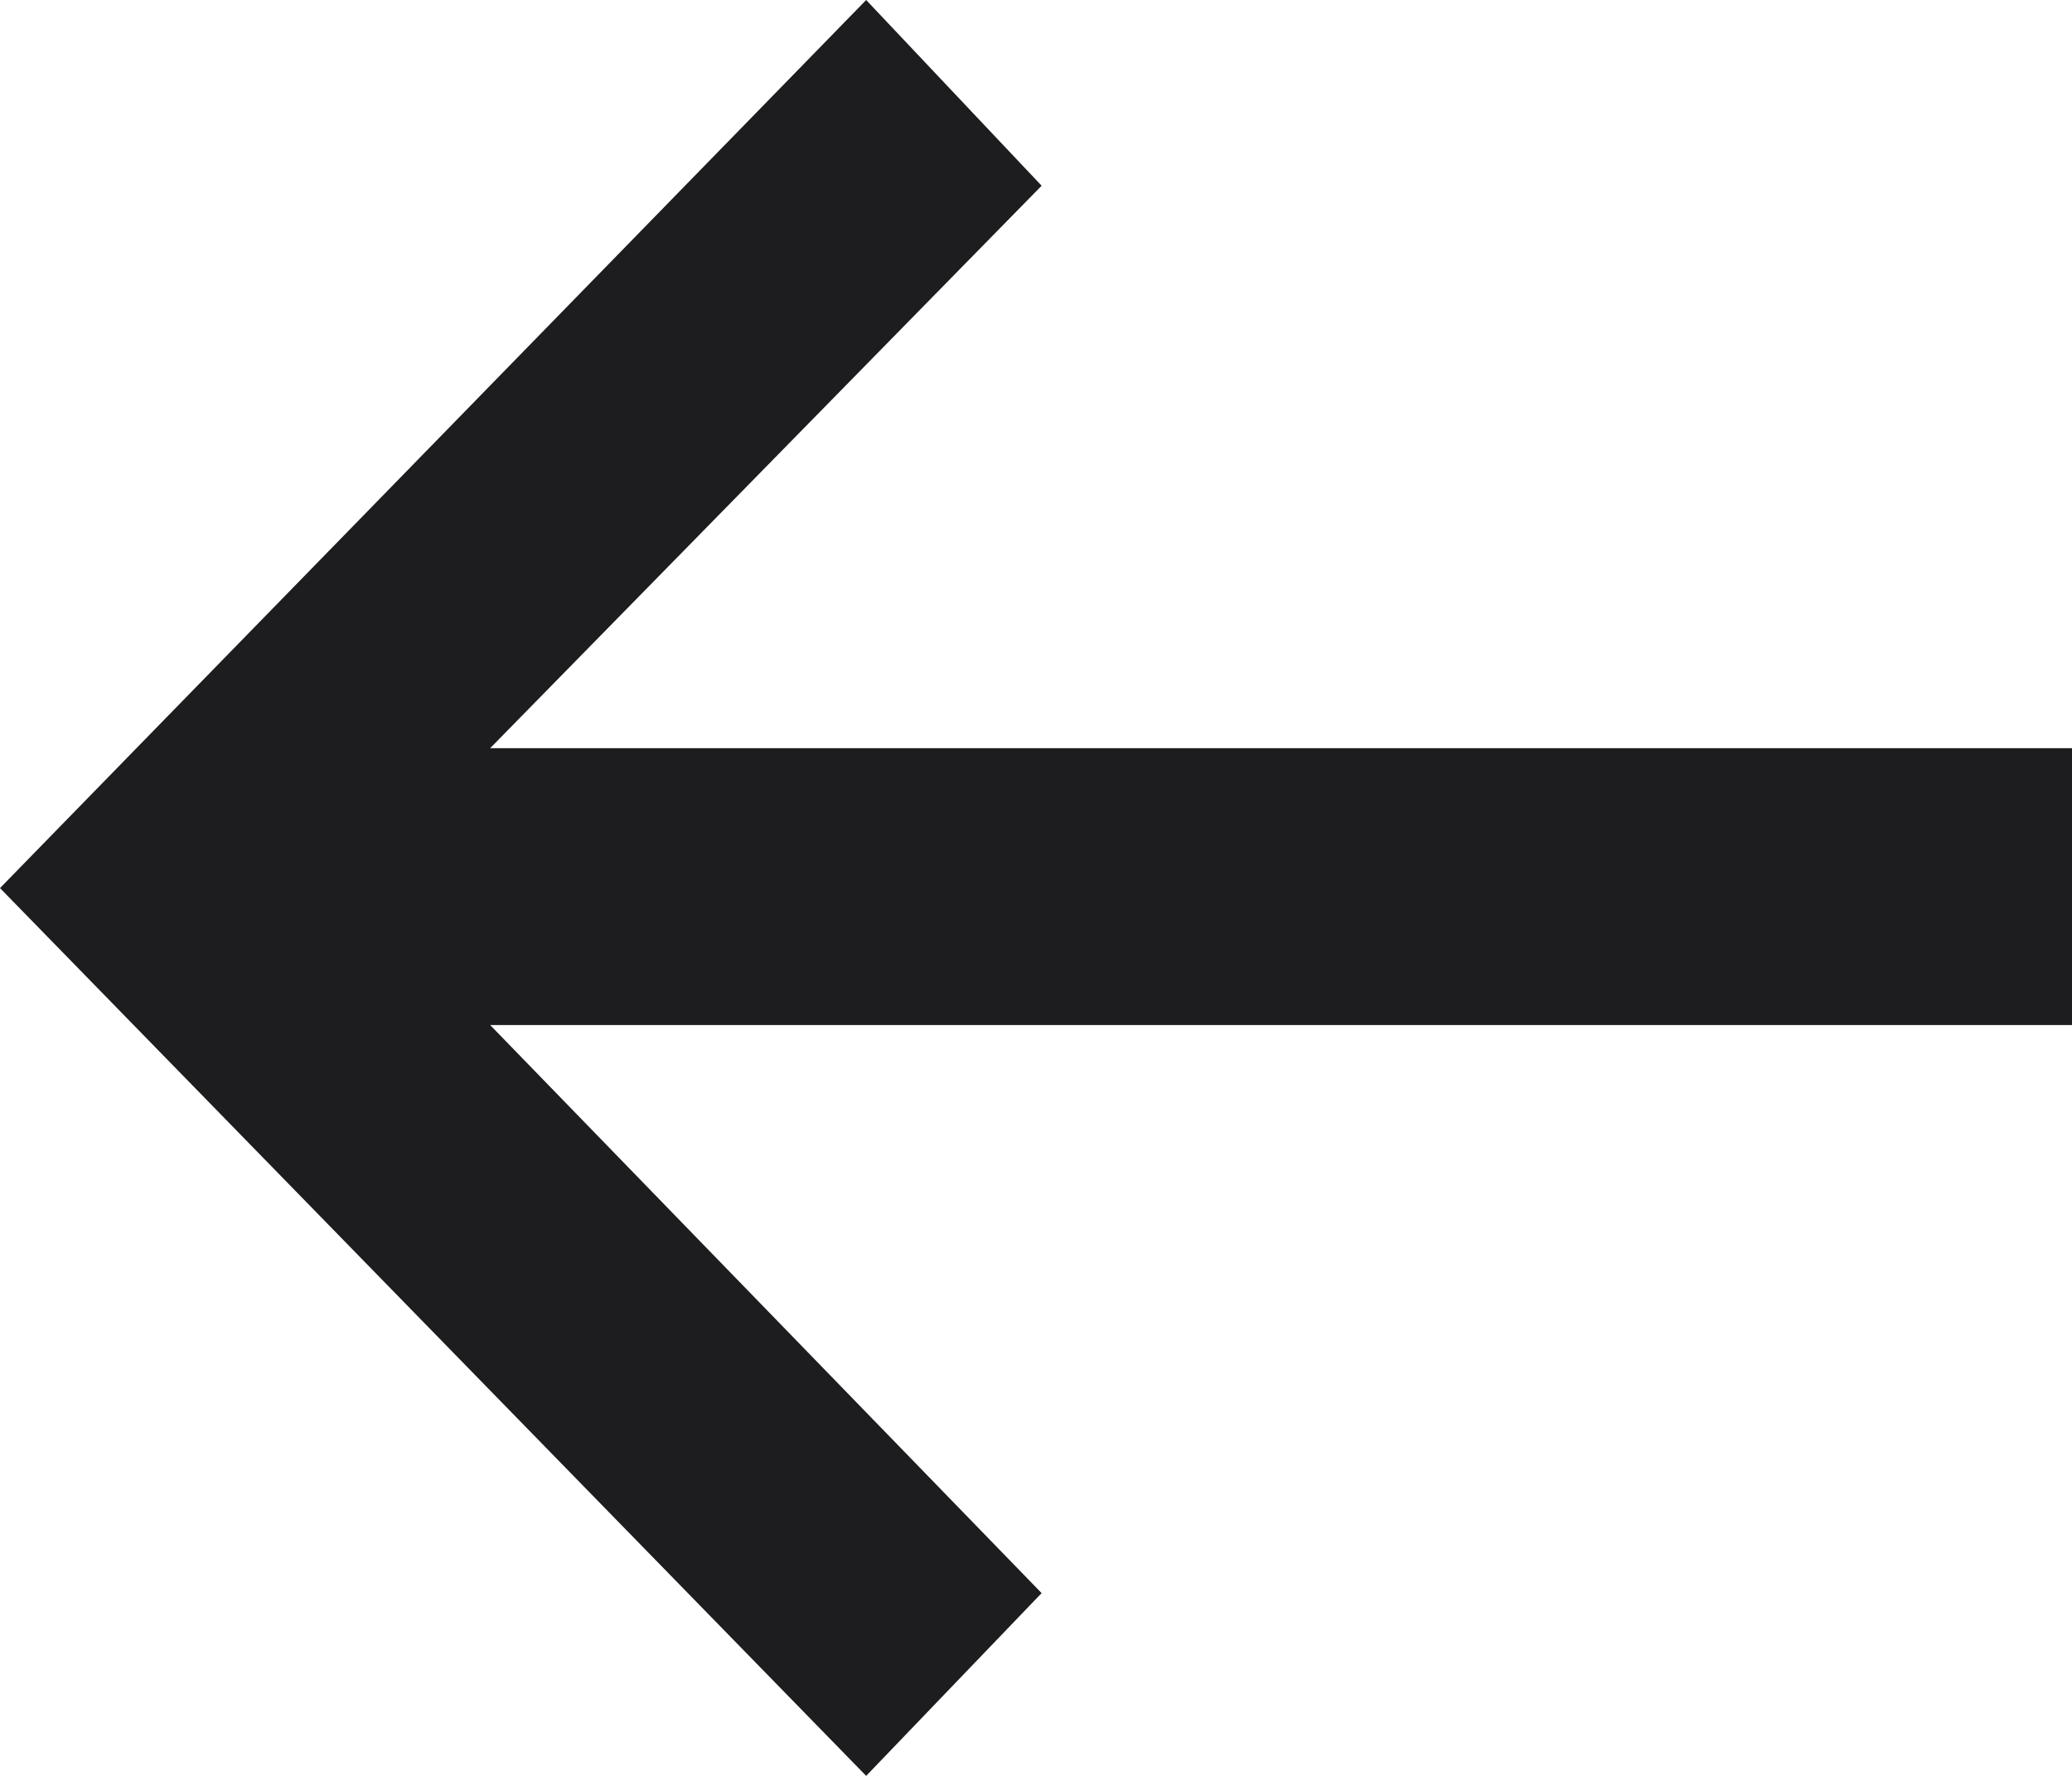 <svg width="28" height="24" viewbox="0 0 28 24" fill="none" xmlns="http://www.w3.org/2000/svg">
  <path
    d="M0 12.002L11.705 -7.1228e-07L14.076 2.51L6.624 10.111L28 10.111L28 13.853L6.624 13.853L14.076 21.53L11.705 24L0 12.002Z"
    fill="#1D1D1F" />
</svg>